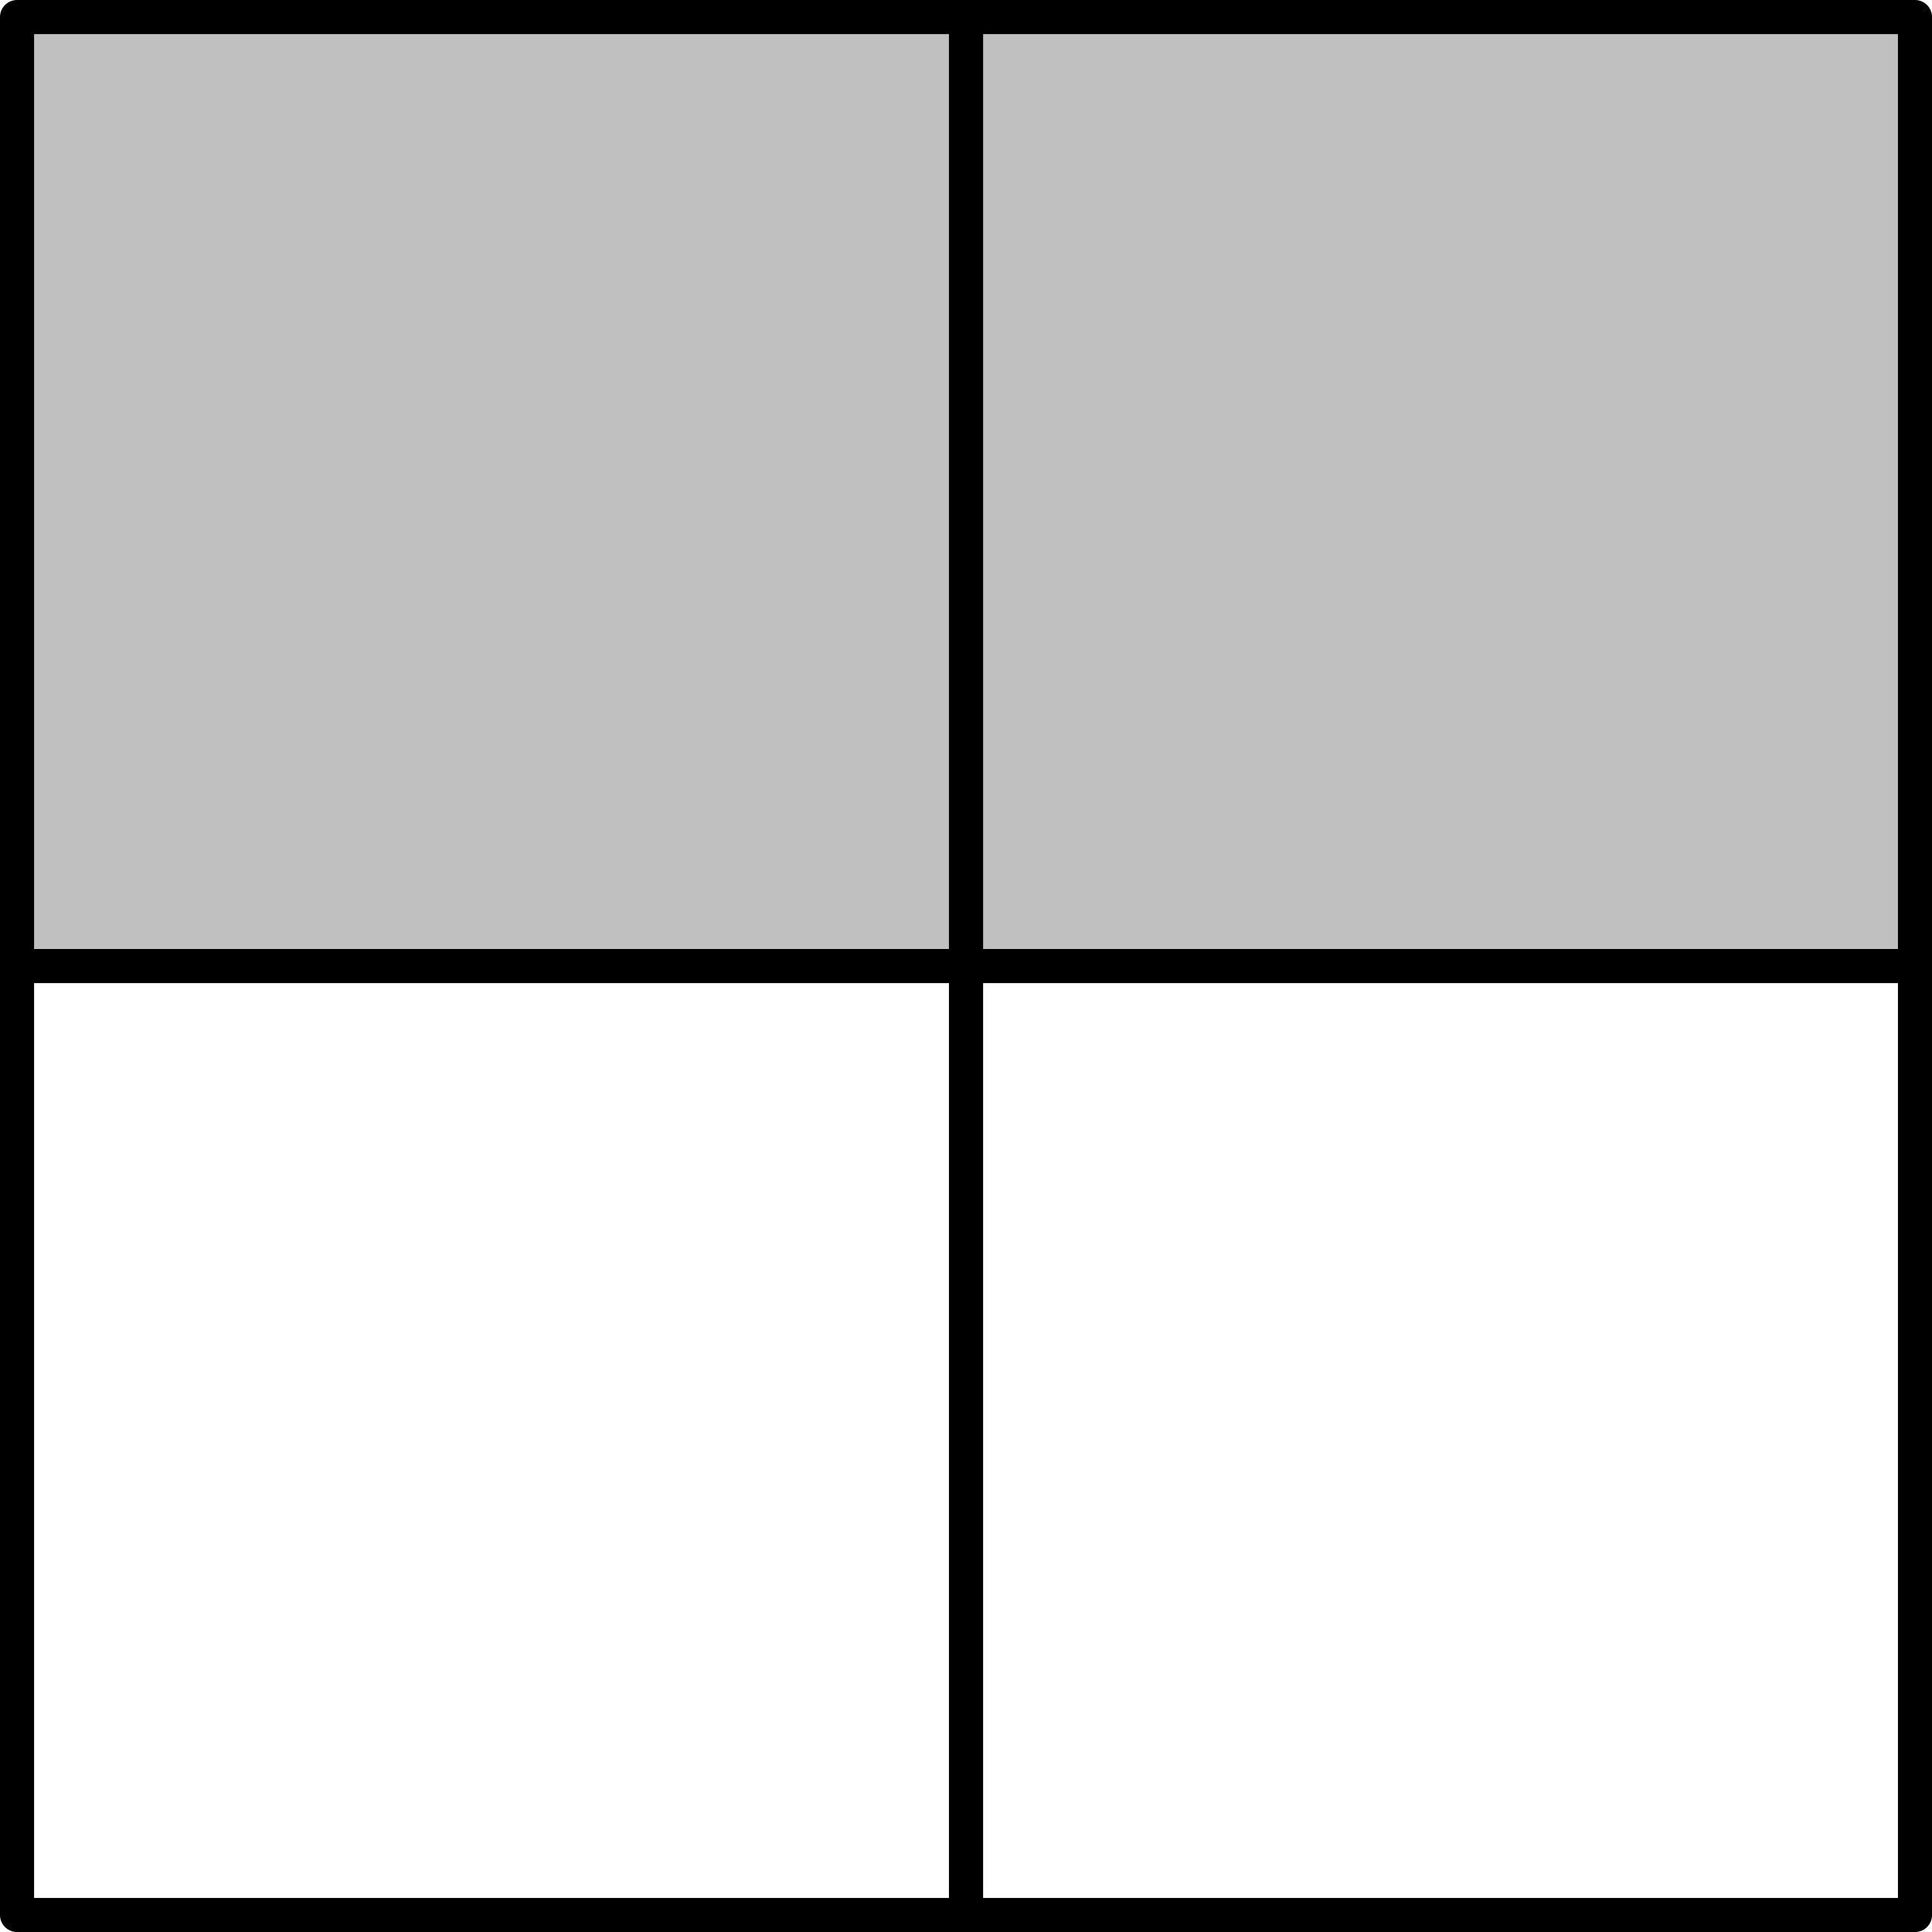 <?xml version='1.0' encoding='ISO-8859-1'?>
<!DOCTYPE svg PUBLIC "-//W3C//DTD SVG 1.1//EN" "http://www.w3.org/Graphics/SVG/1.1/DTD/svg11.dtd">
<!-- This file was generated by dvisvgm 1.0.11 () -->
<!-- Sat Feb 13 11:50:28 2021 -->
<svg height='56.905pt' version='1.1' viewBox='56.621 54.06 56.905 56.905' width='56.905pt' xmlns='http://www.w3.org/2000/svg' xmlns:xlink='http://www.w3.org/1999/xlink'>
<g id='page1'>
<g transform='matrix(1 0 0 1 57.123 110.464)'>
<path d='M 0 -27.951L 27.951 -27.951L 27.951 -55.902L 0 -55.902L 0 -27.951Z' fill='#c0c0c0'/>
</g>
<g transform='matrix(1 0 0 1 57.123 110.464)'>
<path d='M 27.951 -27.951L 55.902 -27.951L 55.902 -55.902L 27.951 -55.902L 27.951 -27.951Z' fill='#c0c0c0'/>
</g>
<g transform='matrix(1 0 0 1 57.123 110.464)'>
<path d='M 0 0L 27.951 0L 27.951 -27.951L 0 -27.951L 0 0Z' fill='none' stroke='#000000' stroke-linecap='round' stroke-linejoin='round' stroke-miterlimit='10.037' stroke-width='1.004'/>
</g>
<g transform='matrix(1 0 0 1 57.123 110.464)'>
<path d='M 0 -27.951L 27.951 -27.951L 27.951 -55.902L 0 -55.902L 0 -27.951Z' fill='none' stroke='#000000' stroke-linecap='round' stroke-linejoin='round' stroke-miterlimit='10.037' stroke-width='1.004'/>
</g>
<g transform='matrix(1 0 0 1 57.123 110.464)'>
<path d='M 27.951 0L 55.902 0L 55.902 -27.951L 27.951 -27.951L 27.951 0Z' fill='none' stroke='#000000' stroke-linecap='round' stroke-linejoin='round' stroke-miterlimit='10.037' stroke-width='1.004'/>
</g>
<g transform='matrix(1 0 0 1 57.123 110.464)'>
<path d='M 27.951 -27.951L 55.902 -27.951L 55.902 -55.902L 27.951 -55.902L 27.951 -27.951Z' fill='none' stroke='#000000' stroke-linecap='round' stroke-linejoin='round' stroke-miterlimit='10.037' stroke-width='1.004'/>
</g></g>
</svg>
